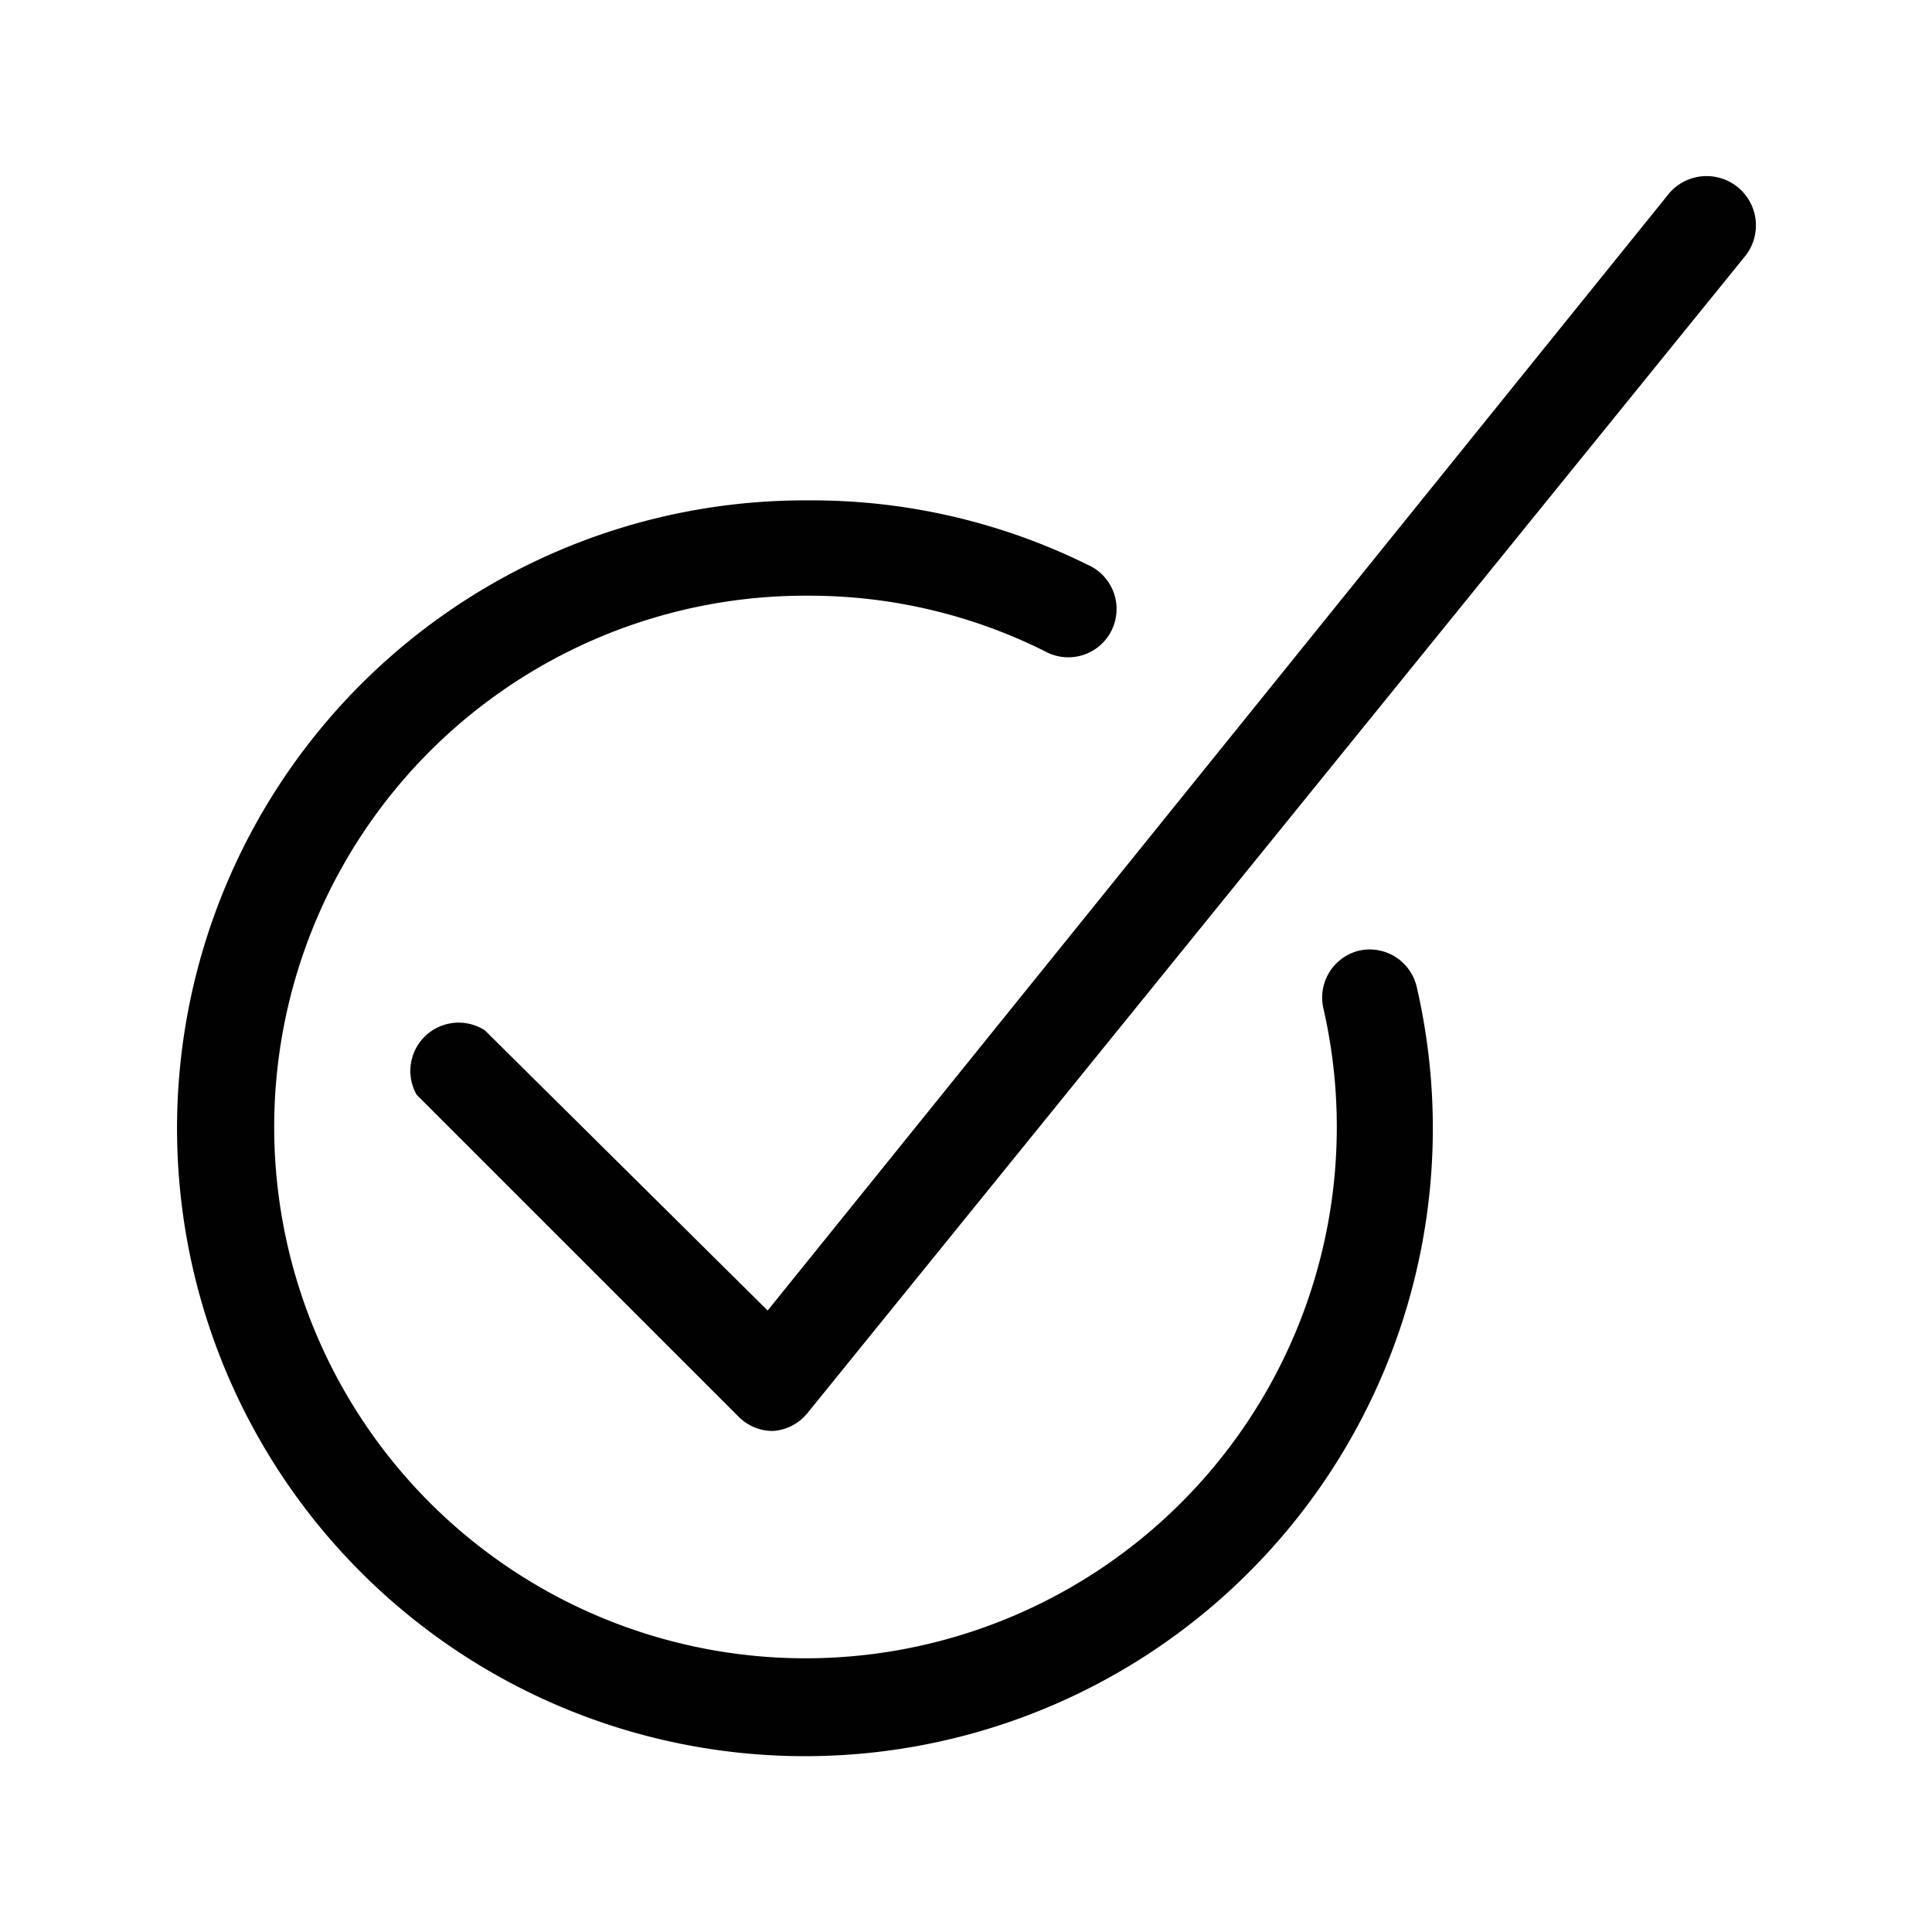 <svg id="Ebene_1" data-name="Ebene 1" xmlns="http://www.w3.org/2000/svg" viewBox="0 0 30 30"><defs><style>.cls-1{fill:#010101;}</style></defs><title>check</title><path class="cls-1" d="M25.92,3l-14,17.35L7.53,16A.75.75,0,0,0,6.47,17l5,5a.75.75,0,0,0,.53.22h0a.75.75,0,0,0,.54-.28L27.08,4A.75.75,0,1,0,25.92,3Z"/><path class="cls-1" d="M21.11,14.76a.75.75,0,0,0-.56.9,8.25,8.25,0,1,1-8-6.41,8.18,8.18,0,0,1,3.67.86.75.75,0,1,0,.67-1.34,9.66,9.66,0,0,0-4.33-1A9.75,9.75,0,1,0,22,15.33.75.75,0,0,0,21.11,14.76Z"/></svg>